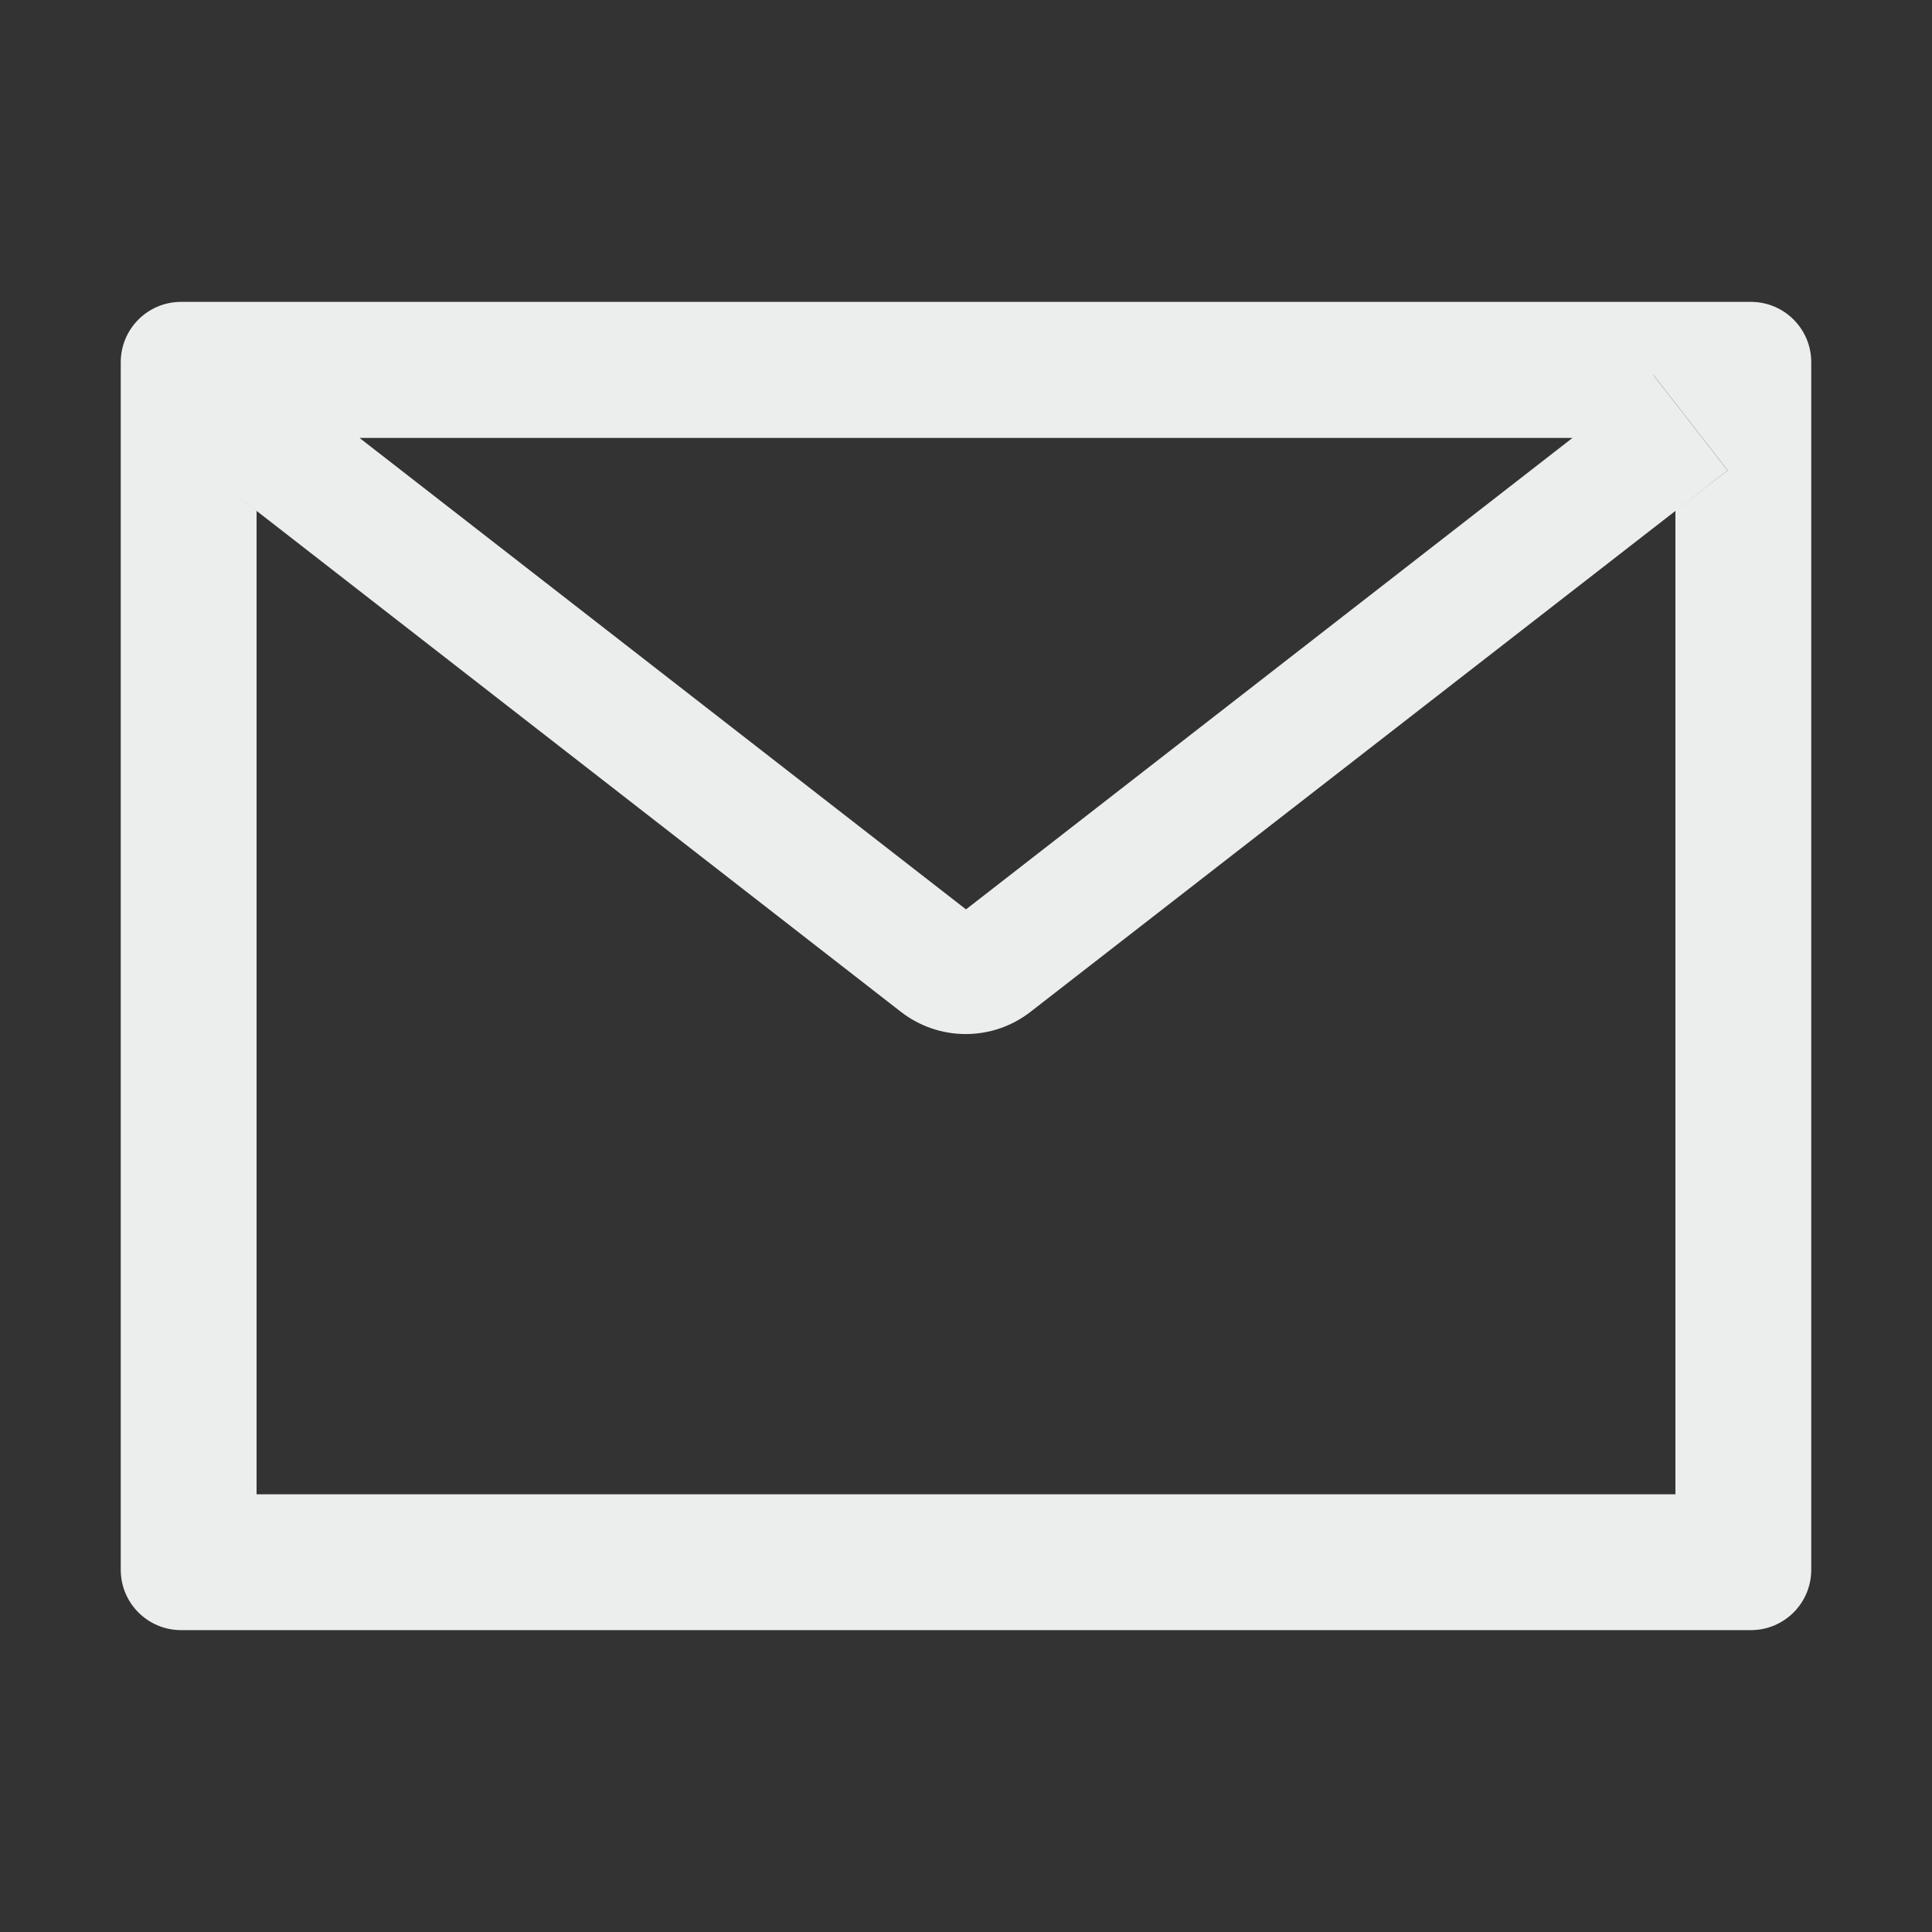 <svg width="36" height="36" viewBox="0 0 36 36" fill="none" xmlns="http://www.w3.org/2000/svg">
<rect x="0" y="0" width="36" height="36" fill="#333333" stroke="none"/>
<path d="M32.625 5.625H3.375C2.753 5.625 2.25 6.128 2.25 6.75V29.25C2.25 29.872 2.753 30.375 3.375 30.375H32.625C33.247 30.375 33.75 29.872 33.75 29.25V6.75C33.75 6.128 33.247 5.625 32.625 5.625ZM31.219 9.52V27.844H4.781V9.52L3.811 8.764L5.193 6.989L6.697 8.16H29.306L30.811 6.989L32.193 8.764L31.219 9.52ZM29.306 8.156L18 16.945L6.694 8.156L5.189 6.986L3.807 8.761L4.778 9.517L16.787 18.854C17.133 19.123 17.557 19.268 17.995 19.268C18.432 19.268 18.857 19.123 19.202 18.854L31.219 9.52L32.189 8.764L30.807 6.989L29.306 8.156Z" fill="#ECEDED"/>
</svg>
